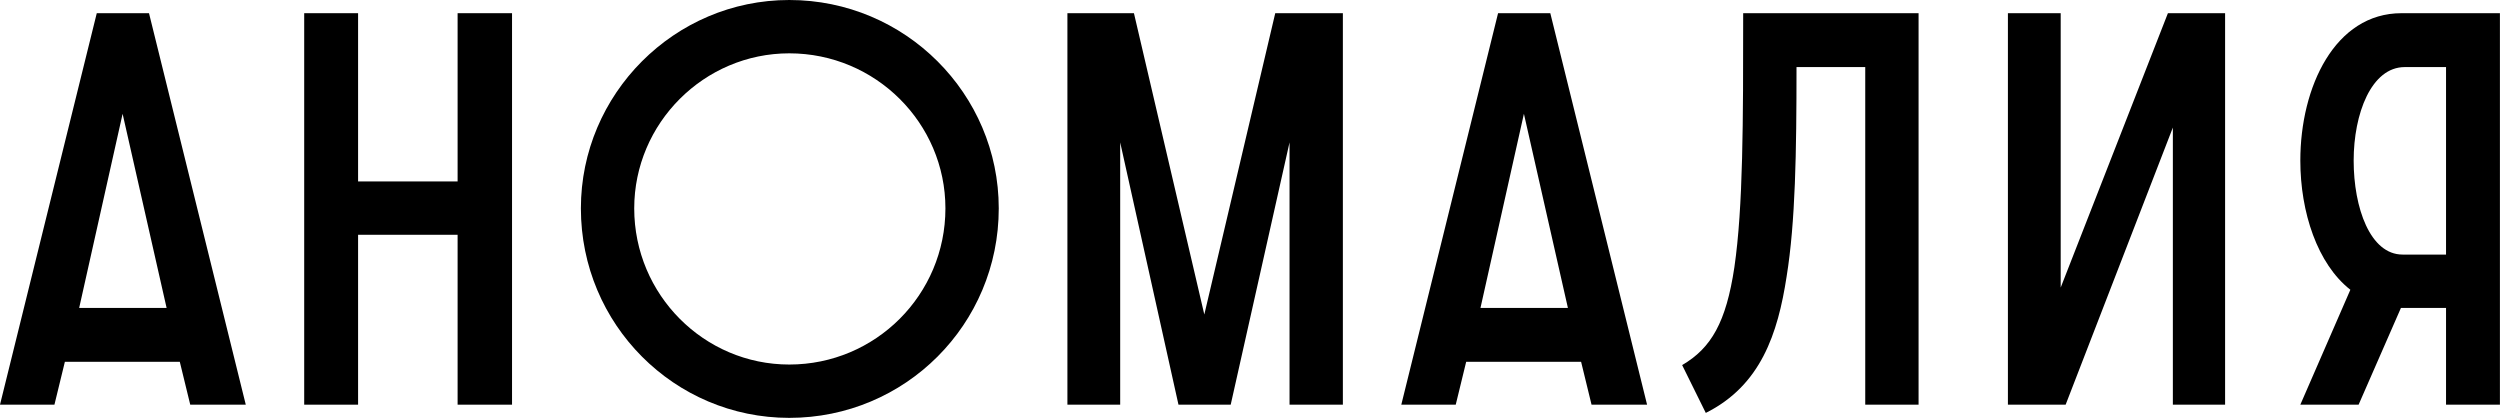 <?xml version="1.0" encoding="UTF-8"?> <svg xmlns="http://www.w3.org/2000/svg" width="4858" height="812" viewBox="0 0 4858 812" fill="none"><path d="M4857.83 25.643V786.359H4753.13V598.317H4665.52L4583.25 786.359H4470L4567.22 563.059C4503.12 512.843 4470 412.411 4470 311.98C4470 168.811 4537.31 25.643 4666.59 25.643H4857.83ZM4668.72 494.68H4753.13V130.348H4673C4607.82 130.348 4573.63 221.164 4573.63 311.98C4573.63 403.864 4605.69 494.68 4668.72 494.68Z" fill="black"></path><path d="M3901.77 786.359V25.643H4004.34V558.785L4212.68 25.643H4323.8V786.359H4222.3V247.875L4013.95 786.359H3901.77Z" fill="black"></path><path d="M3387.35 25.643H3728.17V786.359H3624.54V130.348H3490.98C3490.98 297.022 3488.85 431.643 3471.75 537.417C3454.66 648.533 3421.54 748.964 3314.69 802.385L3268.75 709.432C3325.38 676.311 3354.23 626.096 3370.25 519.254C3387.35 401.727 3387.35 236.122 3387.35 25.643Z" fill="black"></path><path d="M2723.01 786.359L2911.05 25.643H3012.55L3200.6 786.359H3092.69L3072.39 703.022H2849.09L2828.79 786.359H2723.01ZM2876.87 598.317H3046.74L2961.27 221.164L2876.87 598.317Z" fill="black"></path><path d="M2074.19 786.359V25.643H2203.47L2340.22 611.138L2478.05 25.643H2609.47V786.359H2505.83V276.722L2391.51 786.359H2290.01L2176.75 276.722V786.359H2074.19Z" fill="black"></path><path d="M1533.71 812C1310.41 812 1128.78 630.368 1128.78 404.932C1128.78 182.7 1310.41 0 1533.71 0C1759.15 0 1940.78 182.7 1940.78 404.932C1940.78 630.368 1759.15 812 1533.71 812ZM1533.71 708.363C1701.45 708.363 1837.14 572.674 1837.14 404.932C1837.14 239.326 1701.45 103.637 1533.71 103.637C1368.11 103.637 1232.42 239.326 1232.42 404.932C1232.42 572.674 1368.11 708.363 1533.71 708.363Z" fill="black"></path><path d="M591.126 786.359V25.643H695.832V352.58H889.216V25.643H994.99V786.359H889.216V456.217H695.832V786.359H591.126Z" fill="black"></path><path d="M0 786.359L188.042 25.643H289.542L477.584 786.359H369.674L349.374 703.022H126.074L105.774 786.359H0ZM153.853 598.317H323.732L238.258 221.164L153.853 598.317Z" fill="black"></path></svg> 